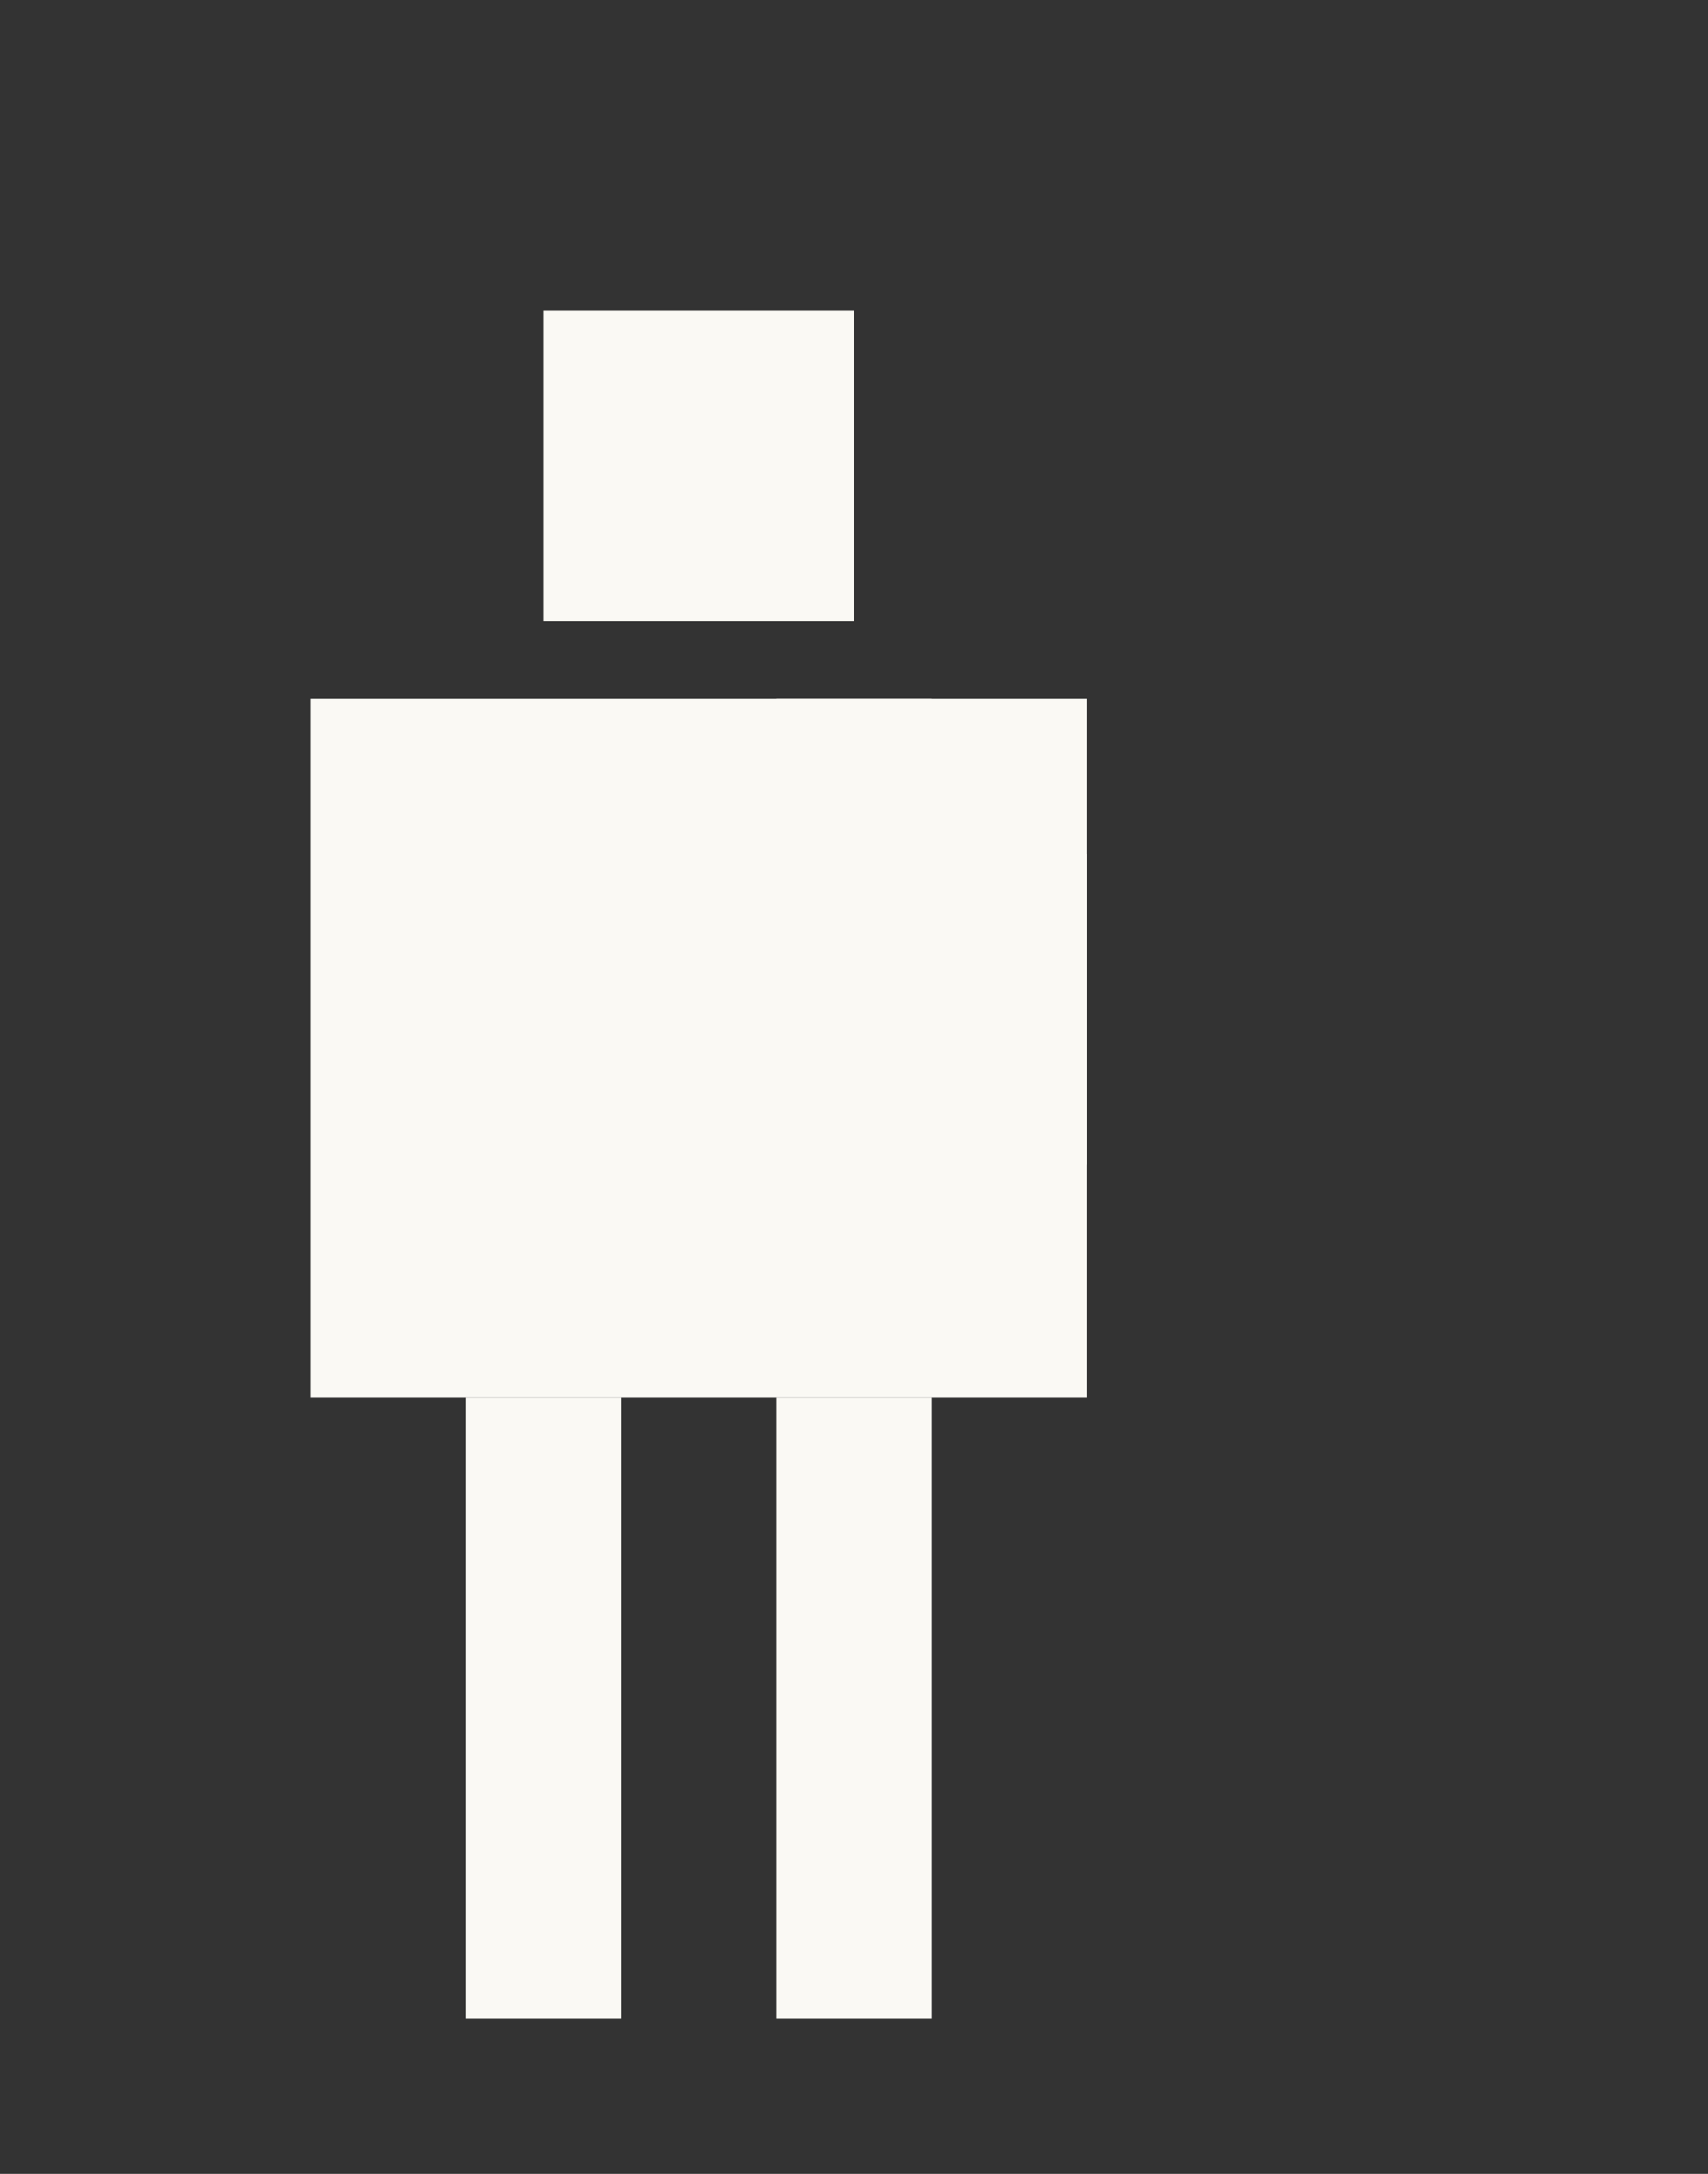 <svg id="edZPq2Lxl8M1" xmlns="http://www.w3.org/2000/svg" xmlns:xlink="http://www.w3.org/1999/xlink" viewBox="2 1 11 14"
  shape-rendering="geometricPrecision" text-rendering="geometricPrecision" project-id="e151b4e65cca46378144561f4506ea2c"
  export-id="f10ad4fe517a4050b0745a132058f901" cached="false">
  <rect x="2" y="1" width="11" height="14" fill="#333333" stroke="none"/>
  <style>
    #edZPq2Lxl8M7_to {
      animation: edZPq2Lxl8M7_to__to 3000ms linear infinite normal forwards;
      will-change: transform;
    }

    @keyframes edZPq2Lxl8M7_to__to {
      0% {
        transform: translate(8.5px, 7px);
        animation-timing-function: step-end
      }

      6.667% {
        transform: translate(9.5px, 7px);
        animation-timing-function: step-end
      }

      13.333% {
        transform: translate(9.5px, 6px);
        animation-timing-function: step-end
      }

      20% {
        transform: translate(9.5px, 5px);
        animation-timing-function: step-end
      }

      26.667% {
        transform: translate(9.5px, 5px);
        animation-timing-function: step-end
      }

      53.333% {
        transform: translate(9.5px, 6px);
        animation-timing-function: step-end
      }

      60% {
        transform: translate(9.5px, 7px);
        animation-timing-function: step-end
      }

      66.667% {
        transform: translate(8.5px, 6.5px)
      }

      100% {
        transform: translate(8.5px, 6.5px)
      }
    }

    #edZPq2Lxl8M8_to {
      animation: edZPq2Lxl8M8_to__to 3000ms linear infinite normal forwards
    }

    @keyframes edZPq2Lxl8M8_to__to {
      0% {
        transform: translate(8.5px, 8px);
        animation-timing-function: step-end
      }

      6.667% {
        transform: translate(10.5px, 8px);
        animation-timing-function: step-end
      }

      13.333% {
        transform: translate(10.5px, 6px);
        animation-timing-function: step-end
      }

      20% {
        transform: translate(10.5px, 4px);
        animation-timing-function: step-end
      }

      26.667% {
        transform: translate(9.5px, 4px);
        animation-timing-function: step-end
      }

      33.333% {
        transform: translate(10.5px, 4px);
        animation-timing-function: step-end
      }

      40% {
        transform: translate(9.5px, 4px);
        animation-timing-function: step-end
      }

      46.667% {
        transform: translate(10.5px, 4px);
        animation-timing-function: step-end
      }

      53.333% {
        transform: translate(10.5px, 6px);
        animation-timing-function: step-end
      }

      60% {
        transform: translate(10.5px, 8px);
        animation-timing-function: step-end
      }

      66.667% {
        transform: translate(8.5px, 7.5px)
      }

      100% {
        transform: translate(8.5px, 7.5px)
      }
    }

    #edZPq2Lxl8M9_to {
      animation: edZPq2Lxl8M9_to__to 3000ms linear infinite normal forwards
    }

    @keyframes edZPq2Lxl8M9_to__to {
      0% {
        transform: translate(7.5px, 6px)
      }

      20% {
        transform: translate(7.5px, 6px);
        animation-timing-function: step-end
      }

      26.667% {
        transform: translate(9.5px, 3px);
        animation-timing-function: step-end
      }

      33.333% {
        transform: translate(7.5px, 6px);
        animation-timing-function: step-end
      }

      40% {
        transform: translate(9.5px, 3px);
        animation-timing-function: step-end
      }

      46.667% {
        transform: translate(7.5px, 6px)
      }

      100% {
        transform: translate(7.5px, 6px)
      }
    }
  </style>
  <g transform="translate(0 0)">
    <rect width="0.667" height="0.669" rx="0" ry="0" transform="matrix(1.5 0 0 5.979 5 10)" fill="#FAF9F4"
      stroke-width="0" />
    <rect width="0.667" height="0.669" rx="0" ry="0" transform="matrix(1.5 0 0 5.979 7 10)"
      fill="#FAF9F4" stroke-width="0" />
    <rect width="5" height="4.5" rx="0" ry="0" transform="matrix(1 0 0 1 4 5.5)" fill="#FAF9F4"
      stroke-width="0" />
    <rect width="2" height="2" rx="0" ry="0" transform="translate(5.5 3)" fill="#FAF9F4" stroke-width="0" />
  </g>
  <g id="edZPq2Lxl8M7_to" transform="translate(8.5,7)">
    <rect width="1" height="1" rx="0" ry="0" transform="translate(-0.5,-0.5)" fill="#FAF9F4" stroke-width="0" />
  </g>
  <g id="edZPq2Lxl8M8_to" transform="translate(8.5,8)">
    <rect width="1" height="1" rx="0" ry="0" transform="translate(-0.5,-0.5)" fill="#FAF9F4" stroke-width="0" />
  </g>
  <g id="edZPq2Lxl8M9_to" transform="translate(7.5,6)">
    <rect width="1" height="1" rx="0" ry="0" transform="translate(-0.5,-0.5)" fill="#FAF9F4" stroke-width="0" />
  </g>
</svg>
